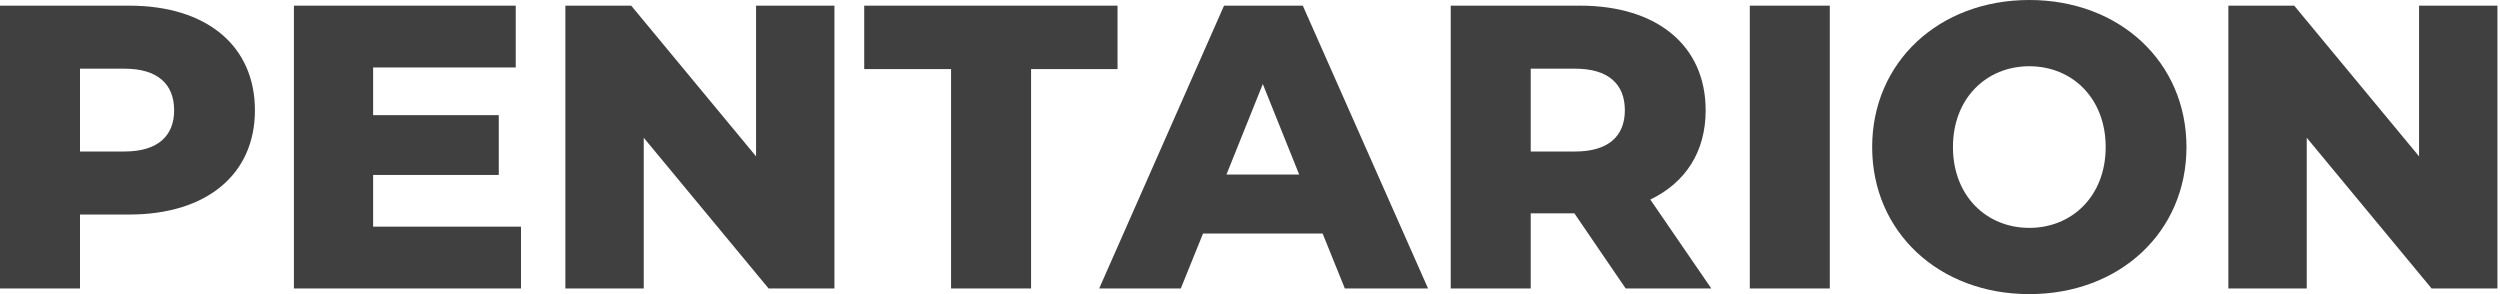 <svg width="170" height="20" viewBox="0 0 170 20" fill="none" xmlns="http://www.w3.org/2000/svg">
<path d="M164.496 0.385H169.826V19.615H165.348L156.859 9.368V19.615H151.529V0.385H156.007L164.496 10.632V0.385Z" fill="#404040"/>
<path d="M137.993 20C131.84 20 127.307 15.769 127.307 10C127.307 4.231 131.84 0 137.993 0C144.147 0 148.68 4.231 148.68 10C148.68 15.769 144.147 20 137.993 20ZM137.993 15.495C140.906 15.495 143.186 13.324 143.186 10C143.186 6.676 140.906 4.505 137.993 4.505C135.081 4.505 132.801 6.676 132.801 10C132.801 13.324 135.081 15.495 137.993 15.495Z" fill="#404040"/>
<path d="M118.986 19.615V0.385H124.426V19.615H118.986Z" fill="#404040"/>
<path d="M110.545 19.615L107.056 14.505H104.089V19.615H98.649V0.385H107.441C112.688 0.385 115.985 3.104 115.985 7.5C115.985 10.33 114.611 12.418 112.221 13.571L116.369 19.615H110.545ZM110.49 7.5C110.49 5.714 109.364 4.67 107.111 4.67H104.089V10.302H107.111C109.364 10.302 110.49 9.258 110.49 7.5Z" fill="#404040"/>
<path d="M91.448 19.615L89.938 15.879H81.806L80.295 19.615H74.745L83.234 0.385H88.591L97.108 19.615H91.448ZM83.399 11.868H88.344L85.871 5.714L83.399 11.868Z" fill="#404040"/>
<path d="M64.673 19.615V4.698H58.767V0.385H75.992V4.698H70.113V19.615H64.673Z" fill="#404040"/>
<path d="M51.412 0.385H56.742V19.615H52.264L43.775 9.368V19.615H38.445V0.385H42.923L51.412 10.632V0.385Z" fill="#404040"/>
<path d="M25.372 15.412H35.427V19.615H19.987V0.385H35.07V4.588H25.372V7.83H33.916V11.896H25.372V15.412Z" fill="#404040"/>
<path d="M8.791 0.385C14.039 0.385 17.335 3.104 17.335 7.5C17.335 11.868 14.039 14.588 8.791 14.588H5.44V19.615H0V0.385H8.791ZM8.462 10.302C10.714 10.302 11.841 9.258 11.841 7.5C11.841 5.714 10.714 4.67 8.462 4.67H5.44V10.302H8.462Z" fill="#404040"/>
</svg>
